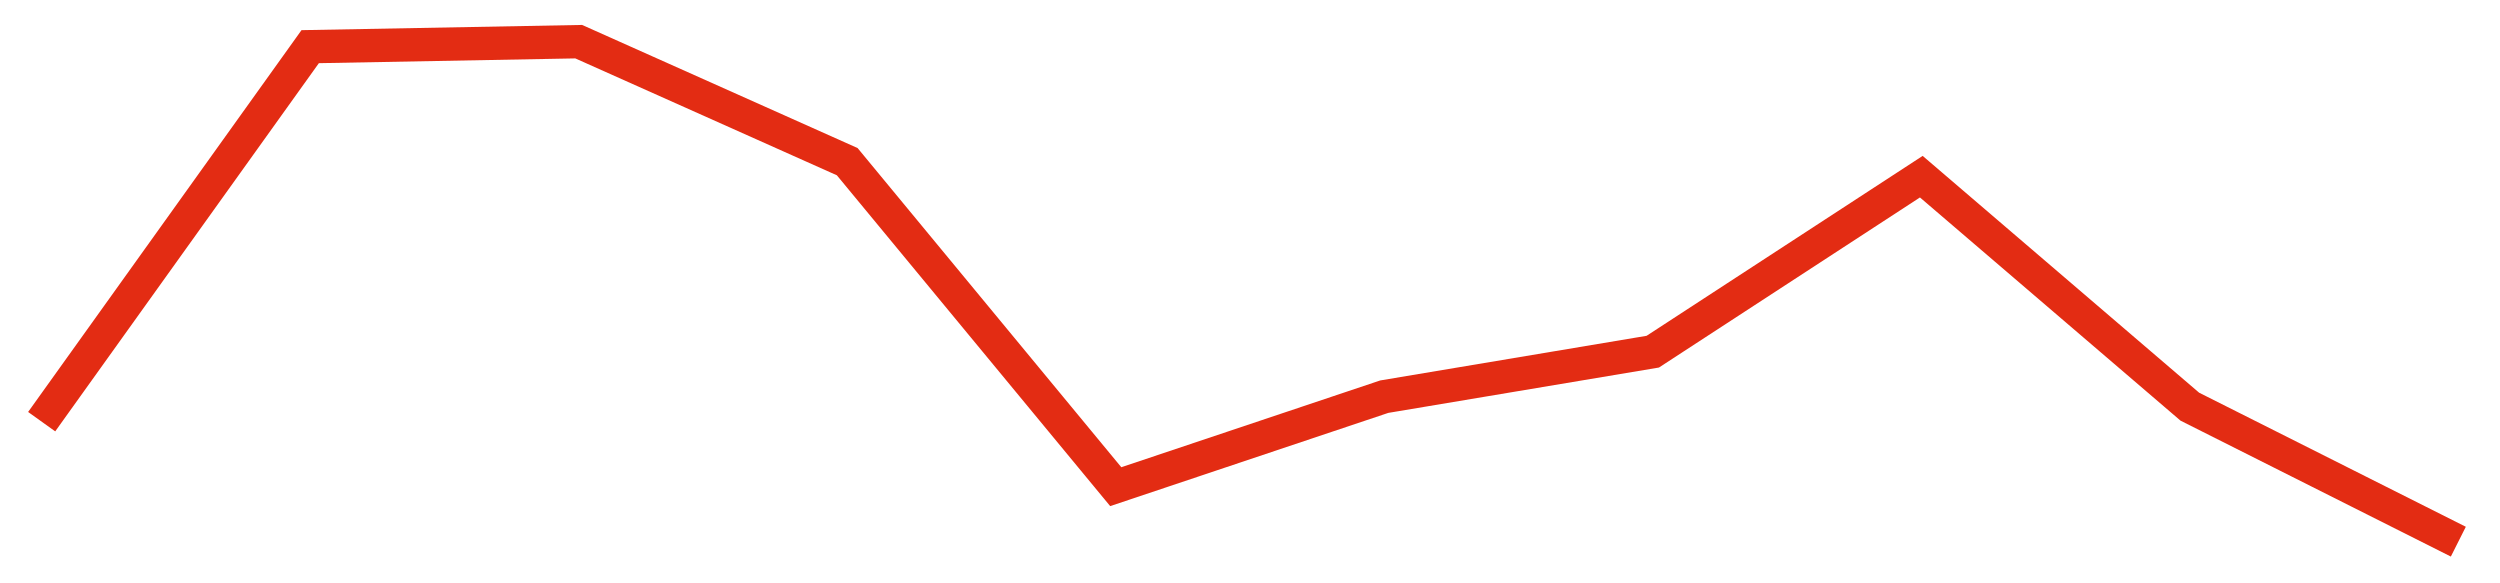 <svg width="300" height="70" viewBox="0 0 300 70" xmlns="http://www.w3.org/2000/svg">
    <path d="M 5,50.6 L 37.222,5.6 L 69.444,5 L 101.667,19.4 L 133.889,58.4 L 166.111,47.6 L 198.333,42.2 L 230.556,21.2 L 262.778,48.8 L 295,65" fill="none" stroke="#E32C13" stroke-width="4"/>
</svg>